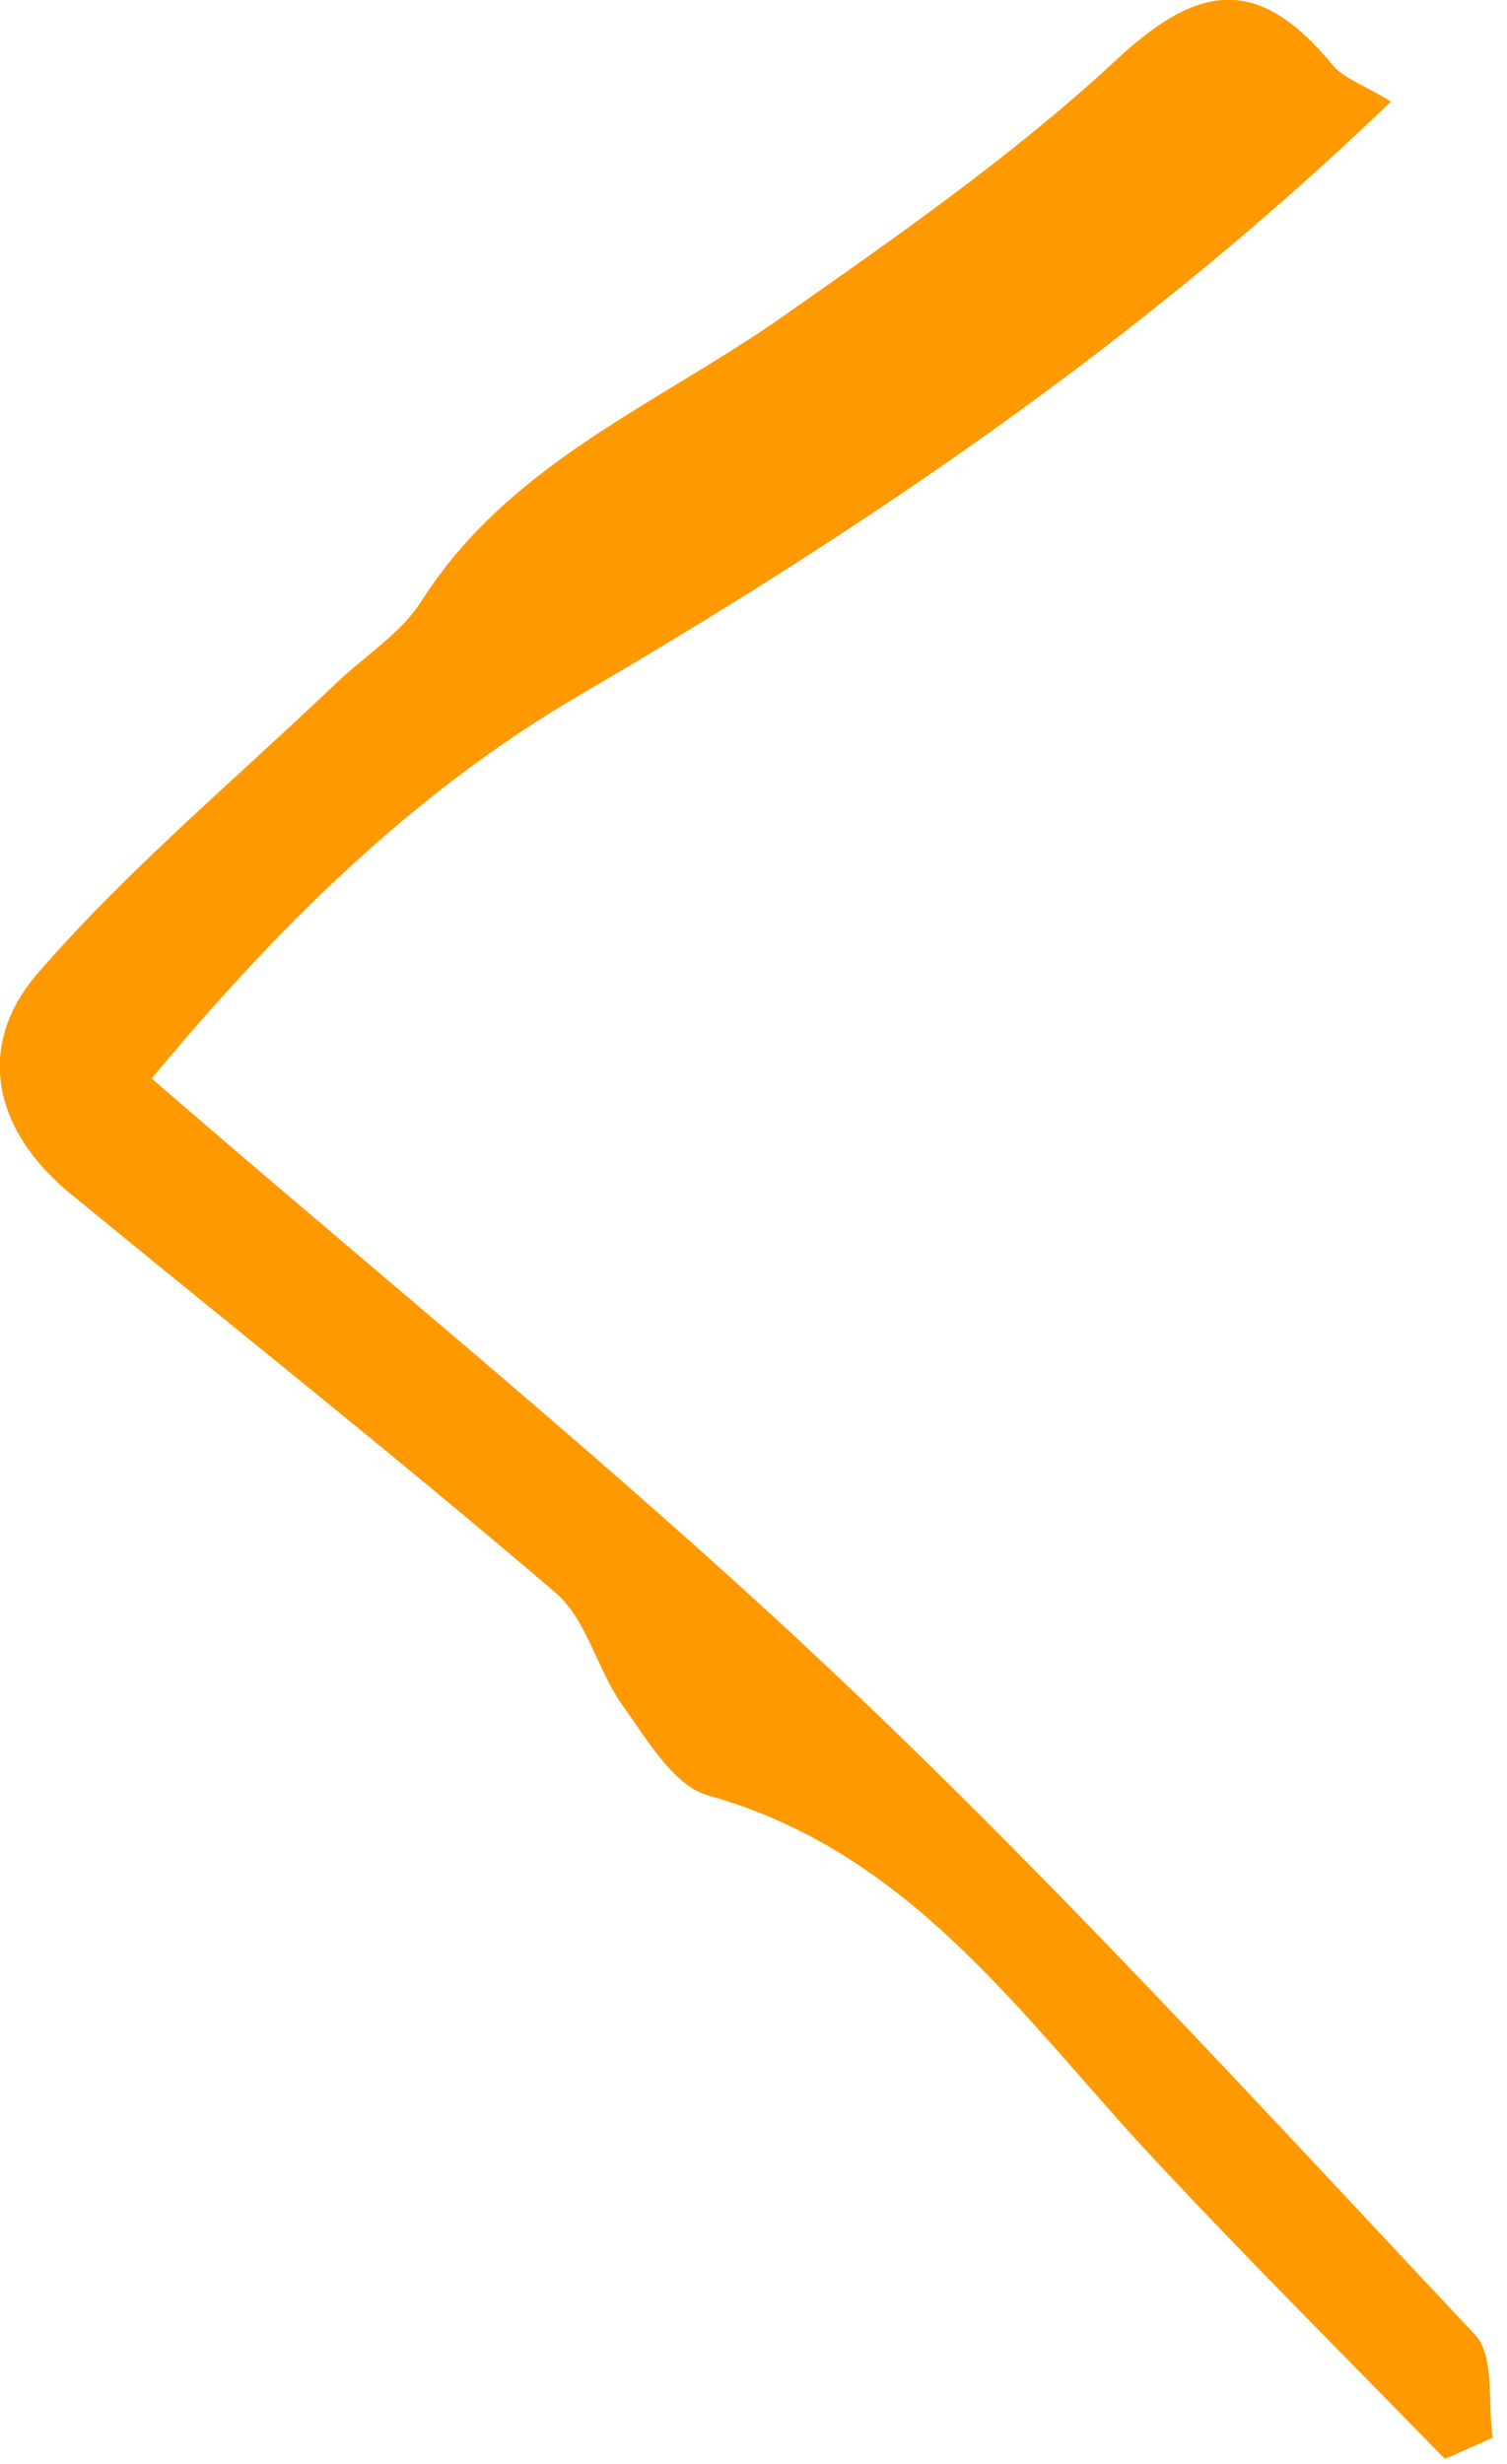 <?xml version="1.0" encoding="UTF-8" standalone="no"?>
<!DOCTYPE svg PUBLIC "-//W3C//DTD SVG 1.1//EN" "http://www.w3.org/Graphics/SVG/1.1/DTD/svg11.dtd">
<svg width="100%" height="100%" viewBox="0 0 93 152" version="1.1" xmlns="http://www.w3.org/2000/svg" xmlns:xlink="http://www.w3.org/1999/xlink" xml:space="preserve" xmlns:serif="http://www.serif.com/" style="fill-rule:evenodd;clip-rule:evenodd;stroke-linejoin:round;stroke-miterlimit:2;">
    <g transform="matrix(1,0,0,1,-1758.97,-464.157)">
        <g transform="matrix(5.556,0,0,5.556,1844.81,608.043)">
            <path d="M0,-24.77C-0.313,-24.961 -0.527,-25.028 -0.647,-25.174C-1.471,-26.174 -2.13,-26.087 -3.044,-25.239C-4.184,-24.179 -5.481,-23.277 -6.761,-22.379C-8.157,-21.401 -9.797,-20.753 -10.769,-19.223C-10.997,-18.864 -11.397,-18.616 -11.715,-18.313C-12.829,-17.249 -14.022,-16.253 -15.028,-15.095C-15.73,-14.287 -15.526,-13.349 -14.67,-12.646C-12.874,-11.171 -11.05,-9.727 -9.283,-8.217C-8.931,-7.917 -8.817,-7.354 -8.531,-6.957C-8.263,-6.584 -7.968,-6.07 -7.588,-5.964C-5.323,-5.332 -4.095,-3.491 -2.624,-1.917C-1.571,-0.79 -0.477,0.299 0.599,1.404C0.776,1.326 0.953,1.247 1.13,1.168C1.072,0.78 1.155,0.259 0.933,0.024C-1.379,-2.435 -3.662,-4.931 -6.111,-7.25C-8.532,-9.542 -11.133,-11.643 -13.765,-13.923C-12.404,-15.561 -10.897,-17.078 -9.011,-18.18C-5.811,-20.049 -2.76,-22.115 0,-24.77" style="fill:rgb(255,153,0);fill-rule:nonzero;"/>
        </g>
    </g>
</svg>
